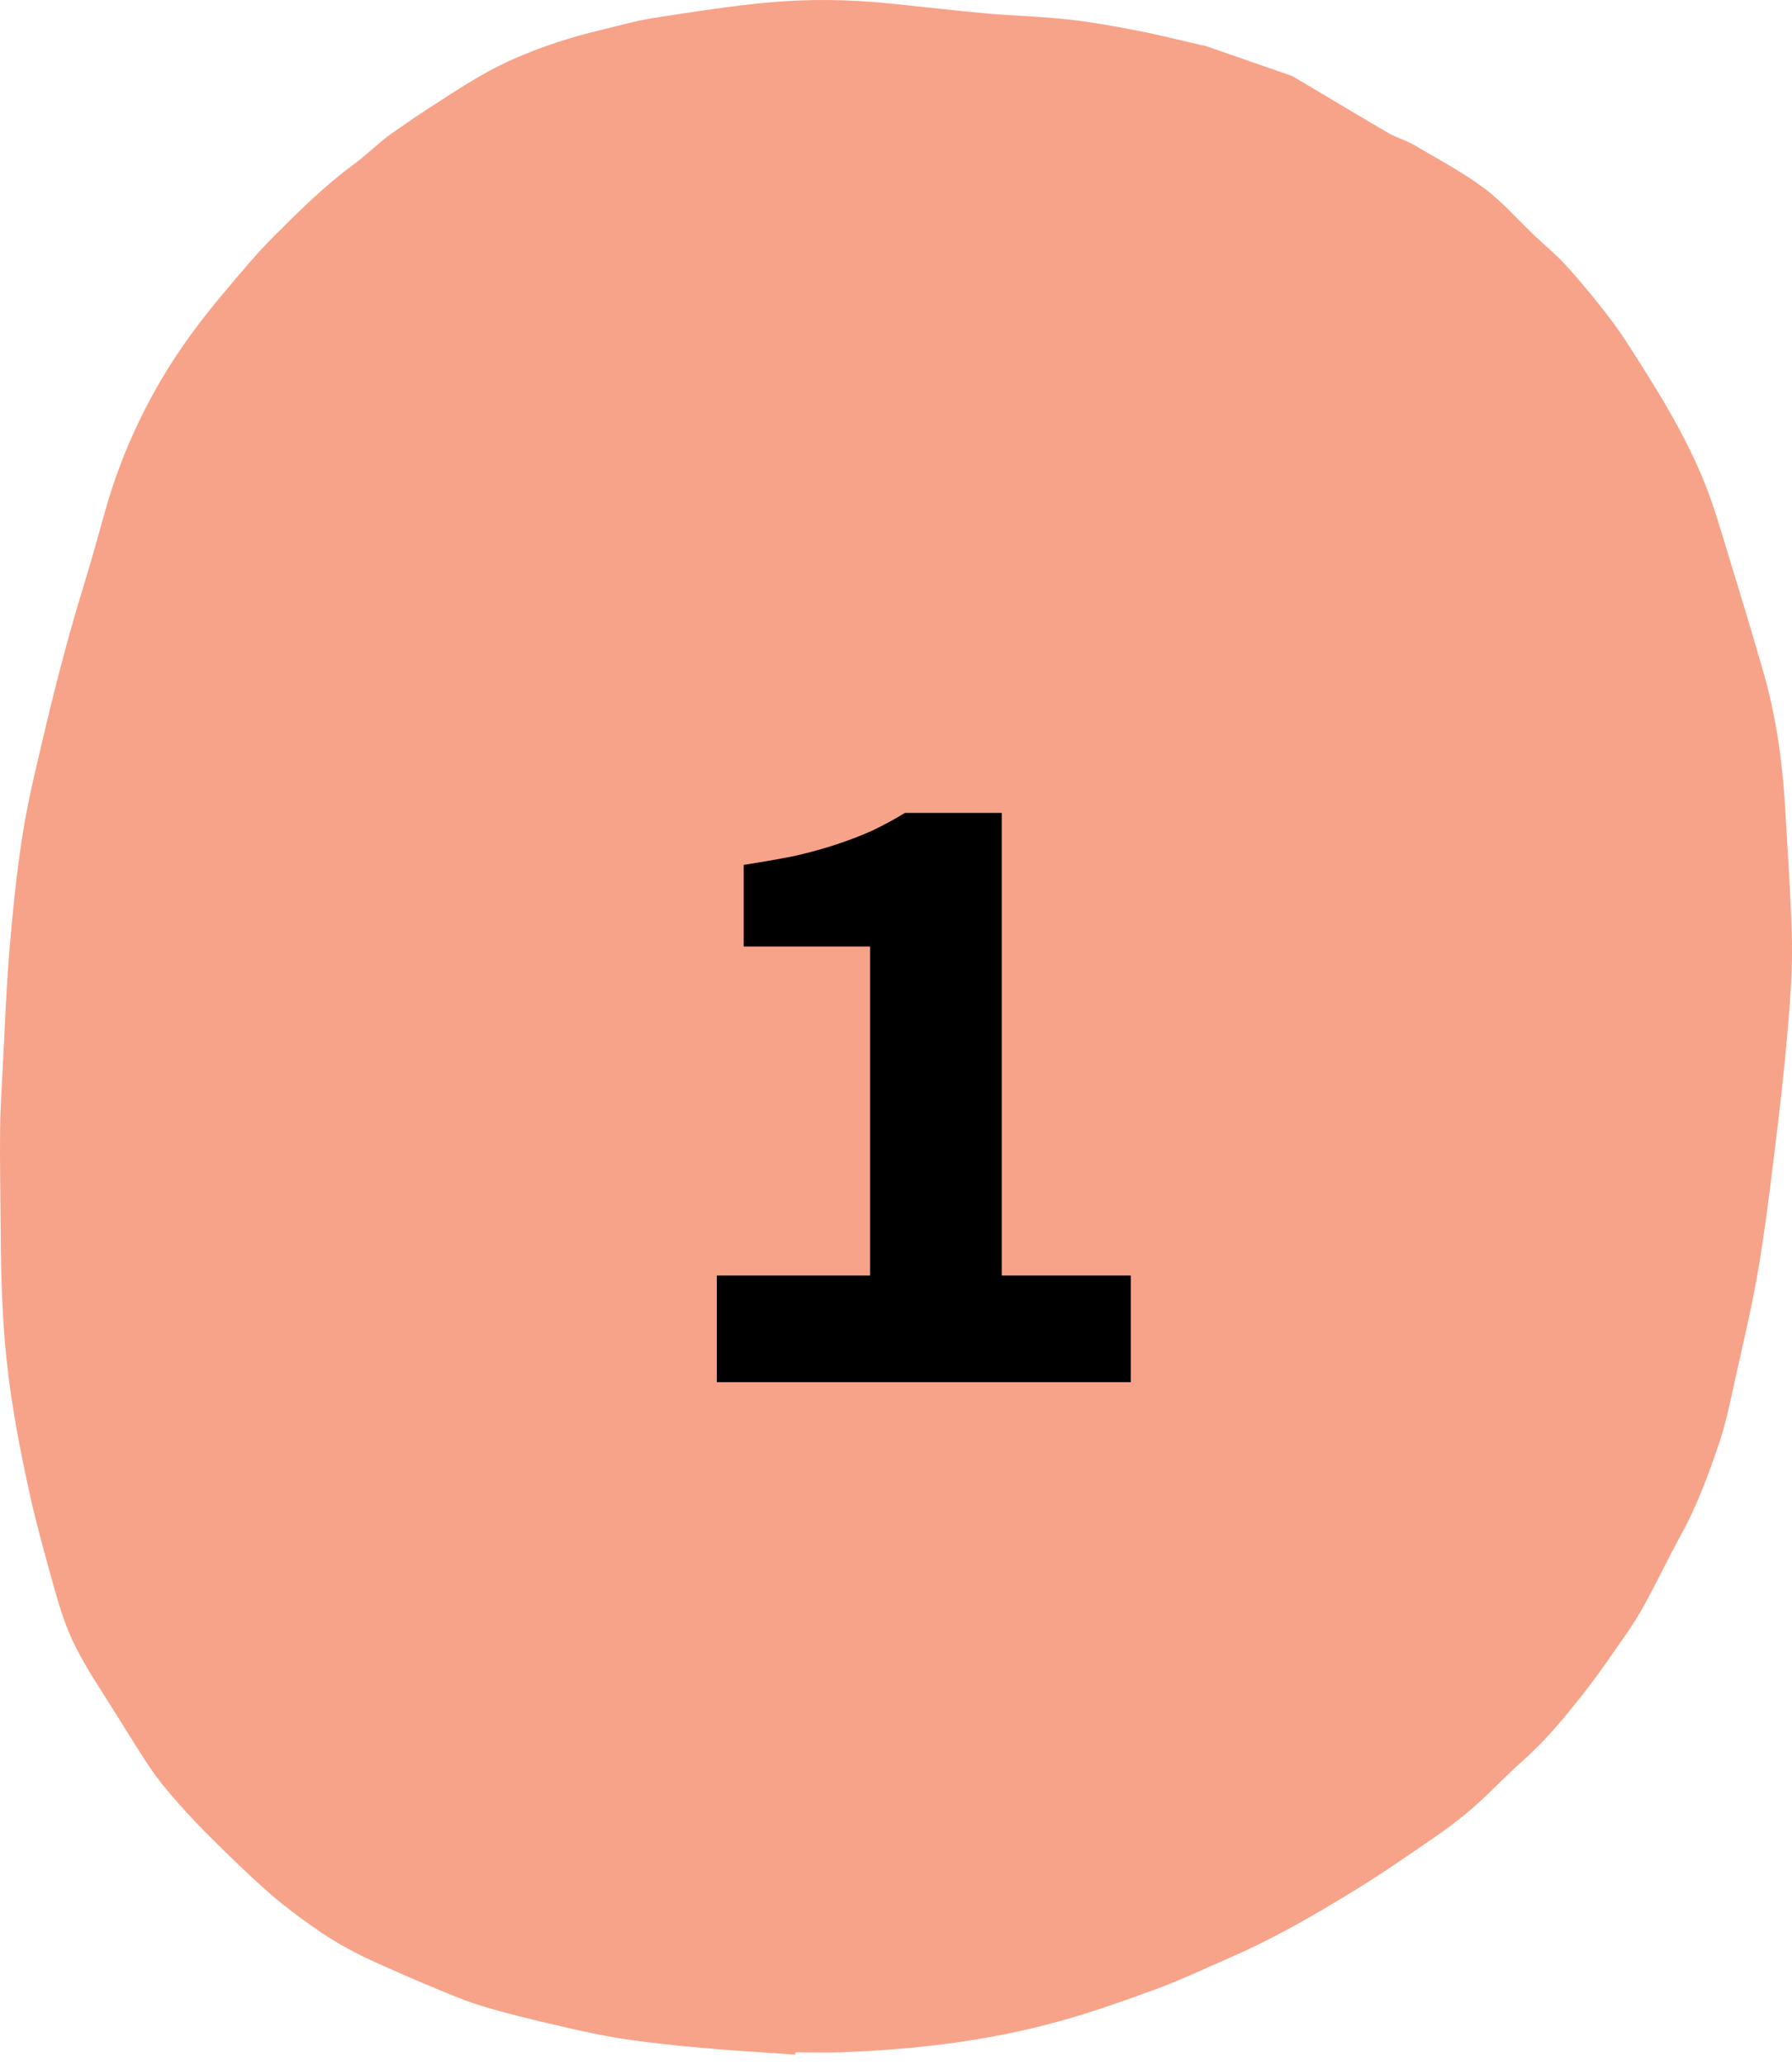 <?xml version="1.0" encoding="UTF-8"?> <svg xmlns="http://www.w3.org/2000/svg" width="165" height="190" viewBox="0 0 165 190" fill="none"> <path d="M73.218 189.063C70.377 188.86 67.532 188.697 64.698 188.443C62.234 188.222 59.767 187.972 57.326 187.6C55.252 187.284 53.202 186.814 51.161 186.338C48.881 185.806 46.597 185.266 44.367 184.584C42.647 184.058 40.997 183.332 39.338 182.647C37.755 181.994 36.198 181.289 34.637 180.593C32.856 179.798 31.164 178.899 29.553 177.803C27.787 176.603 26.091 175.345 24.52 173.951C22.855 172.474 21.264 170.922 19.685 169.367C18.559 168.259 17.465 167.119 16.429 165.94C15.497 164.879 14.575 163.796 13.801 162.636C12.311 160.404 10.944 158.102 9.496 155.845C8.306 153.988 7.139 152.115 6.306 150.101C5.692 148.616 5.251 147.064 4.824 145.52C4.088 142.865 3.34 140.207 2.748 137.522C1.844 133.418 1.047 129.3 0.606 125.117C0.187 121.163 0.086 117.211 0.063 113.25C0.044 110.168 -0.023 107.086 0.008 104.006C0.029 101.916 0.167 99.826 0.278 97.737C0.46 94.271 0.582 90.801 0.877 87.344C1.181 83.777 1.537 80.205 2.101 76.667C2.605 73.504 3.386 70.375 4.119 67.247C4.791 64.381 5.527 61.527 6.301 58.684C6.946 56.319 7.698 53.979 8.384 51.624C8.918 49.788 9.399 47.94 9.95 46.107C11.123 42.197 12.772 38.463 14.87 34.897C16.488 32.144 18.405 29.569 20.479 27.099C22.021 25.261 23.553 23.403 25.261 21.699C27.582 19.383 29.915 17.064 32.614 15.091C33.843 14.194 34.898 13.091 36.144 12.218C38.346 10.677 40.607 9.202 42.898 7.775C44.259 6.928 45.682 6.143 47.158 5.483C49.831 4.289 52.635 3.391 55.517 2.713C57.079 2.345 58.625 1.892 60.209 1.648C63.751 1.102 67.299 0.538 70.868 0.218C74.559 -0.115 78.278 -0.056 81.976 0.323C84.929 0.625 87.877 0.971 90.833 1.236C93.338 1.46 95.863 1.517 98.362 1.792C100.525 2.03 102.672 2.421 104.806 2.833C106.736 3.207 108.637 3.699 110.552 4.139C110.712 4.175 110.884 4.183 111.037 4.237C113.661 5.144 116.285 6.056 118.908 6.97C119.022 7.01 119.128 7.076 119.232 7.138C122.104 8.846 124.966 10.57 127.855 12.252C128.577 12.673 129.437 12.895 130.158 13.318C132.345 14.602 134.612 15.806 136.623 17.298C138.34 18.574 139.743 20.209 141.293 21.678C142.211 22.548 143.203 23.358 144.055 24.278C145.203 25.52 146.282 26.82 147.331 28.134C148.183 29.204 149.008 30.3 149.743 31.441C152.464 35.663 155.154 39.912 156.995 44.539C157.861 46.718 158.498 48.975 159.185 51.211C160.266 54.731 161.332 58.253 162.351 61.788C163.512 65.819 164.105 69.933 164.352 74.09C164.583 77.969 164.85 81.848 164.975 85.73C165.047 88.005 164.96 90.29 164.784 92.561C164.516 96.053 164.164 99.541 163.749 103.021C163.216 107.486 162.692 111.954 161.965 116.394C161.378 119.971 160.52 123.511 159.735 127.059C159.307 128.999 158.913 130.958 158.274 132.843C157.316 135.668 156.287 138.477 154.829 141.138C153.583 143.411 152.483 145.752 151.218 148.016C150.465 149.364 149.544 150.634 148.654 151.913C147.719 153.258 146.773 154.6 145.753 155.889C144.075 158.011 142.366 160.108 140.295 161.941C138.449 163.572 136.803 165.401 134.894 166.962C132.989 168.521 130.883 169.875 128.835 171.281C127.448 172.233 126.027 173.146 124.59 174.03C120.952 176.265 117.246 178.395 113.286 180.12C110.935 181.142 108.617 182.247 106.203 183.123C103.18 184.221 100.146 185.291 97.012 186.133C90.614 187.853 84.078 188.599 77.453 188.843C76.049 188.894 74.641 188.851 73.235 188.851C73.225 188.922 73.222 188.993 73.218 189.063Z" fill="#F7A389"></path> <path d="M66.002 127.187V117.369H80.11V87.092H68.477V79.584C70.237 79.309 71.805 79.034 73.18 78.759C74.61 78.429 75.902 78.072 77.057 77.687C78.212 77.302 79.285 76.889 80.275 76.449C81.32 75.954 82.337 75.404 83.327 74.799H92.237V117.369H104.117V127.187H66.002Z" fill="black"></path> </svg> 